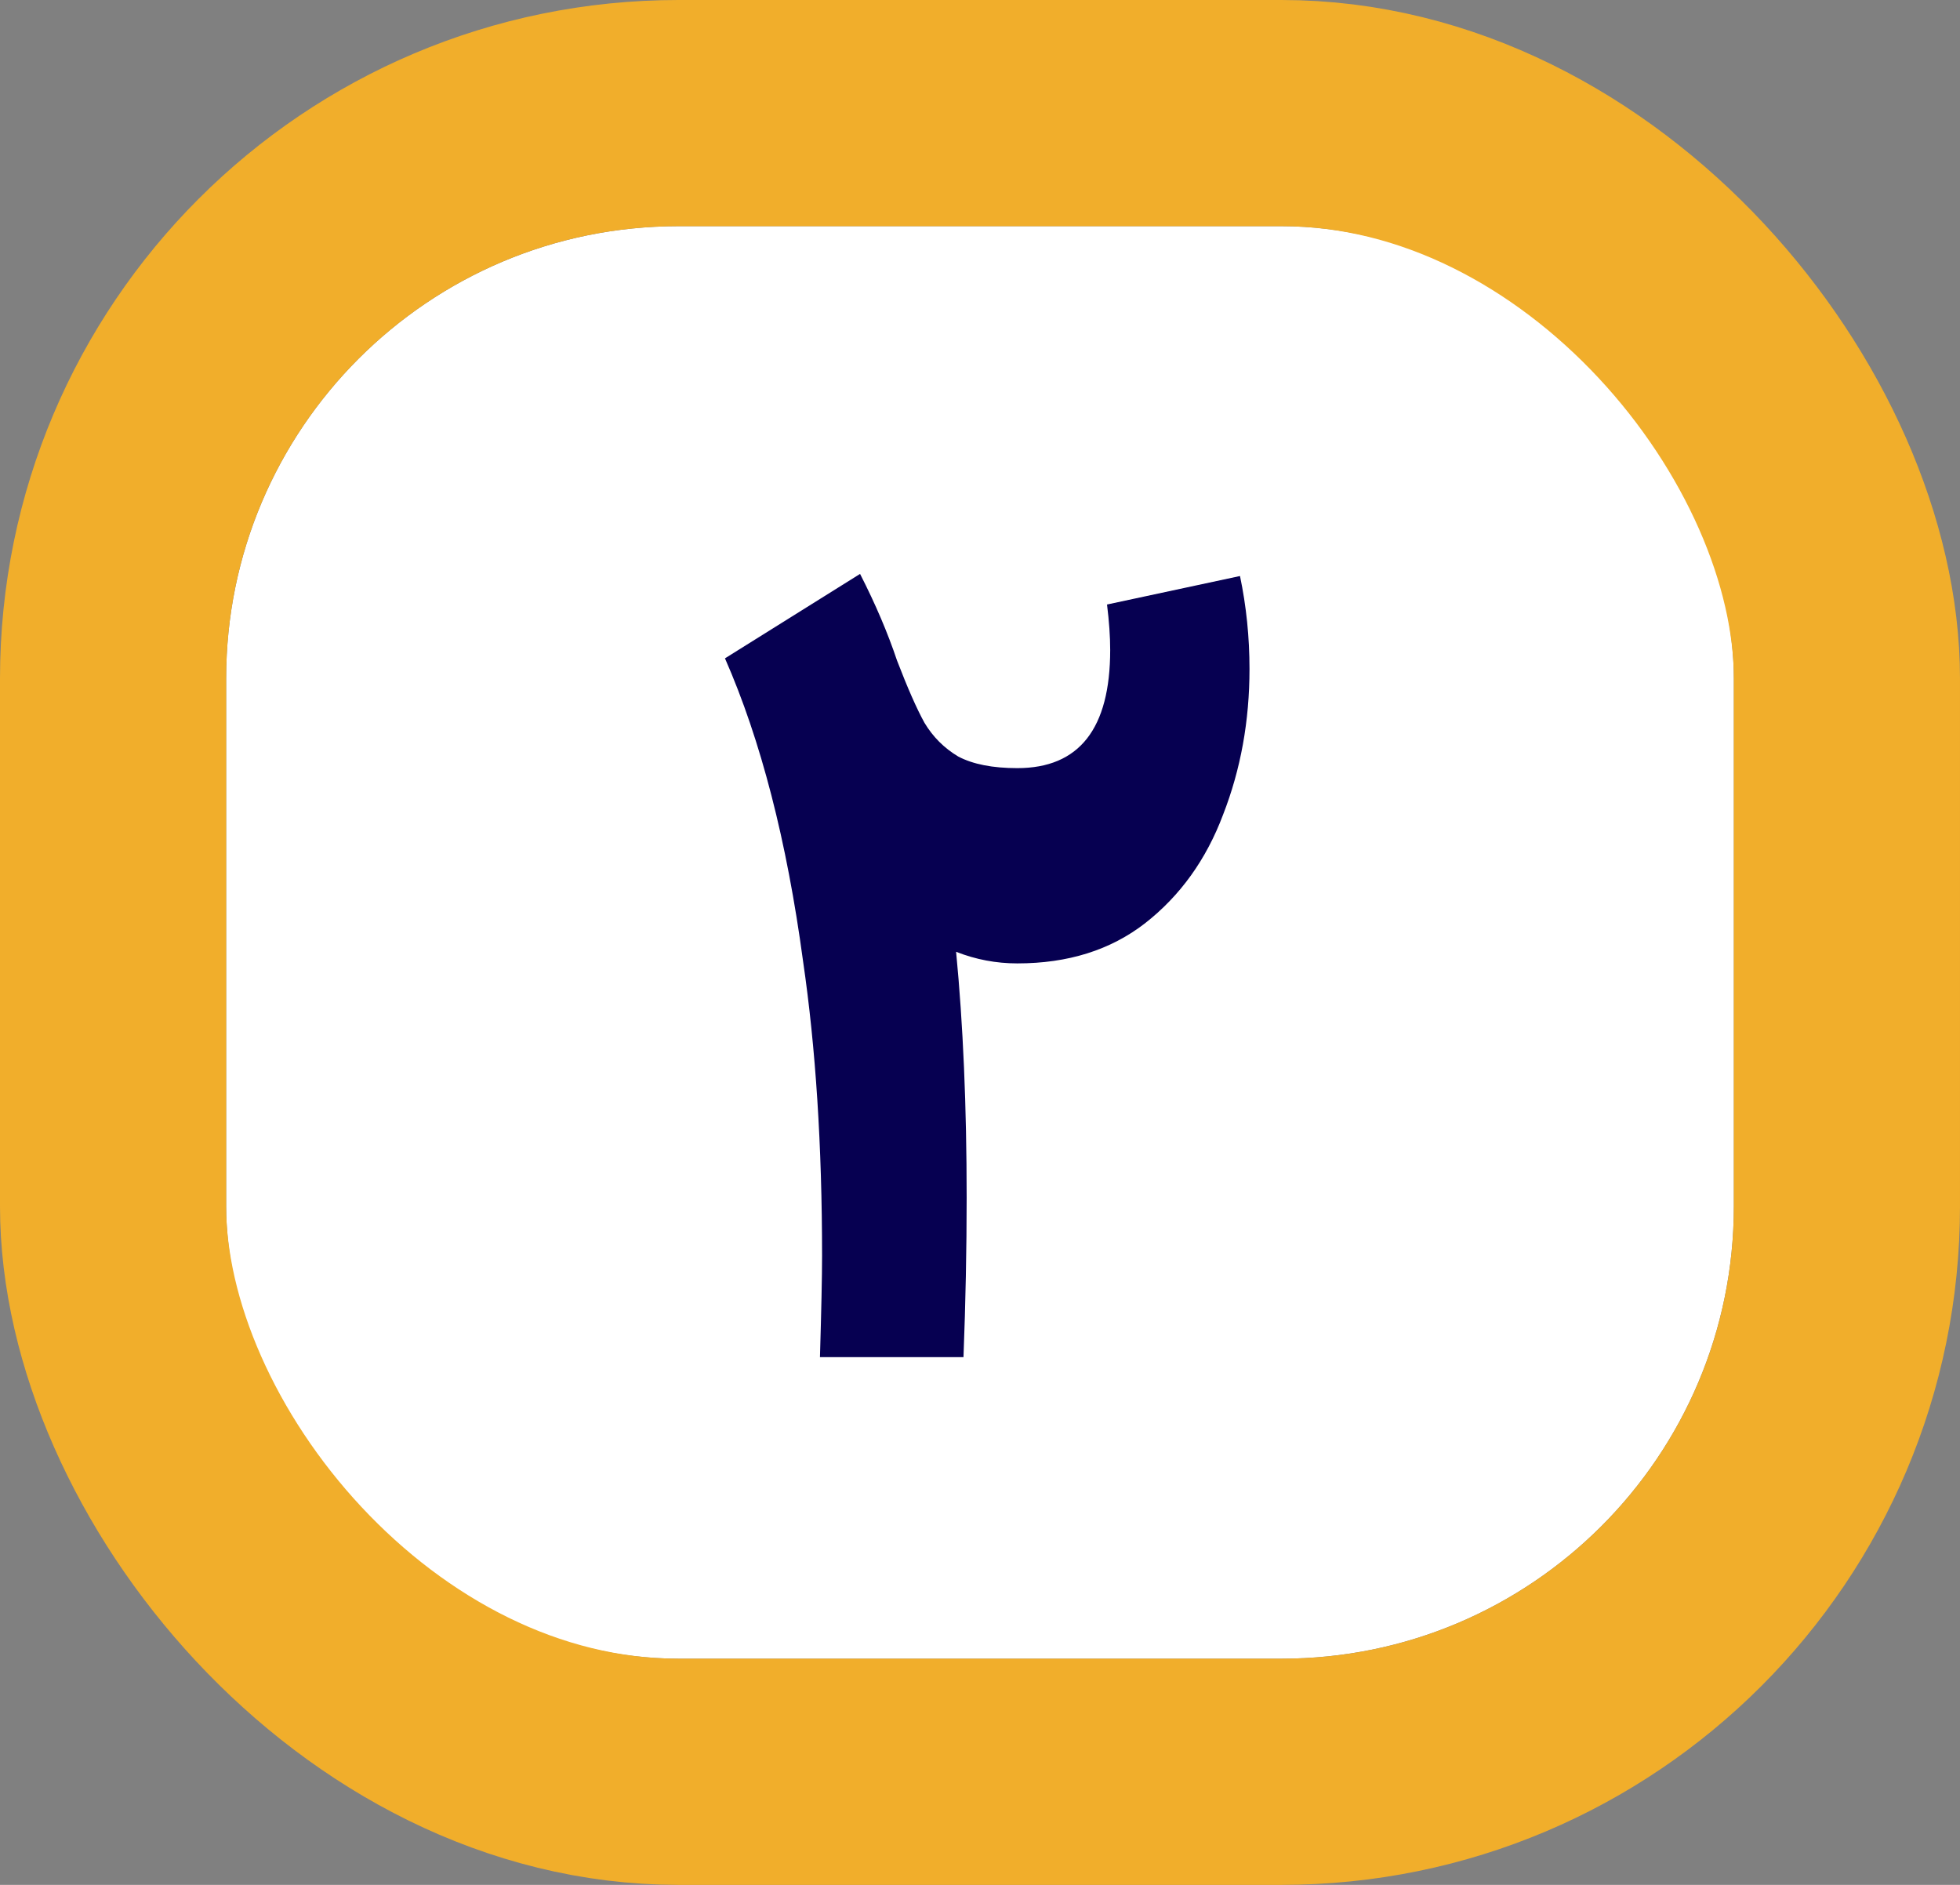 <svg width="26" height="25" viewBox="0 0 26 25" fill="none" xmlns="http://www.w3.org/2000/svg">
<rect x="0" y="0" width="26" height="25" fill="#808080" stroke="none"/>
<g clip-path="url(#clip0_309_100)">
<rect x="3" y="3" width="20" height="19" rx="6" fill="white"/>
<path d="M10.877 18C10.895 17.384 10.905 16.936 10.905 16.656C10.905 15.2 10.821 13.898 10.653 12.75C10.438 11.154 10.093 9.815 9.617 8.732L11.409 7.612C11.614 8.013 11.777 8.396 11.899 8.76C12.039 9.124 12.16 9.399 12.263 9.586C12.375 9.773 12.524 9.922 12.711 10.034C12.907 10.137 13.168 10.188 13.495 10.188C14.316 10.188 14.727 9.665 14.727 8.62C14.727 8.443 14.713 8.242 14.685 8.018L16.449 7.64C16.533 8.041 16.575 8.452 16.575 8.872C16.575 9.563 16.458 10.207 16.225 10.804C16.001 11.401 15.655 11.882 15.189 12.246C14.731 12.601 14.167 12.778 13.495 12.778C13.215 12.778 12.944 12.727 12.683 12.624C12.776 13.585 12.823 14.673 12.823 15.886C12.823 16.567 12.809 17.272 12.781 18H10.877Z" fill="#060051"/>
</g>
<rect x="1.5" y="1.5" width="23" height="22" rx="7.5" stroke="#F1AE2B" stroke-width="3"/>
<defs>
<clipPath id="clip0_309_100">
<rect x="3" y="3" width="20" height="19" rx="6" fill="white"/>
</clipPath>
</defs>
</svg>
